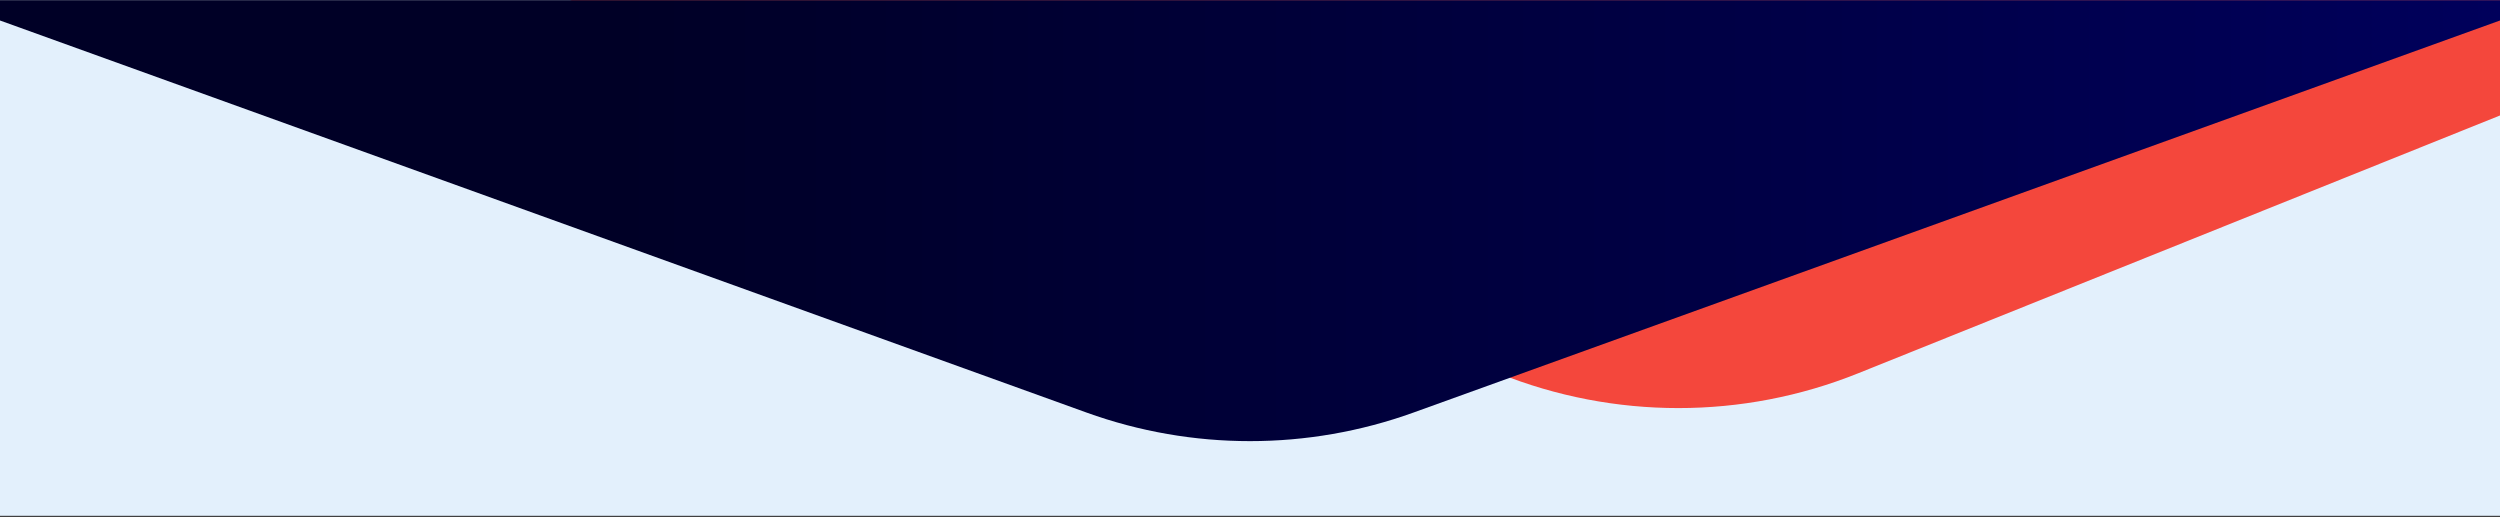 <svg width="1920" height="397" viewBox="0 0 1920 397" fill="none" xmlns="http://www.w3.org/2000/svg">
<rect x="0" y="0" width="1920" height="397" fill="#333333" stroke="none"/>
<g clip-path="url(#clip0_4778_4201)">
<rect width="1920" height="396" transform="translate(0 0.144)" fill="#E3F0FC"/>
<path d="M1151.08 286.744C1239.59 322.297 1338.41 322.297 1426.92 286.744L2183.13 -17.021C2560.88 -168.761 2452.3 -730.356 2045.21 -730.356H532.788C125.699 -730.356 17.119 -168.761 394.871 -17.021L1151.08 286.744Z" fill="#F4473C"/>
<path d="M834.414 316.827C915.577 346.114 1004.42 346.114 1085.59 316.827L1942.32 7.678C2332.25 -133.025 2231.27 -710.356 1816.74 -710.356H103.261C-311.276 -710.356 -412.251 -133.025 -22.323 7.678L834.414 316.827Z" fill="url(#paint0_linear_4778_4201)"/>
</g>
<defs>
<linearGradient id="paint0_linear_4778_4201" x1="477" y1="-100.856" x2="1917" y2="-100.856" gradientUnits="userSpaceOnUse">
<stop stop-color="#000026"/>
<stop offset="1" stop-color="#00005B"/>
</linearGradient>
<clipPath id="clip0_4778_4201">
<rect width="1920" height="396" fill="white" transform="translate(0 0.144)"/>
</clipPath>
</defs>
</svg>
